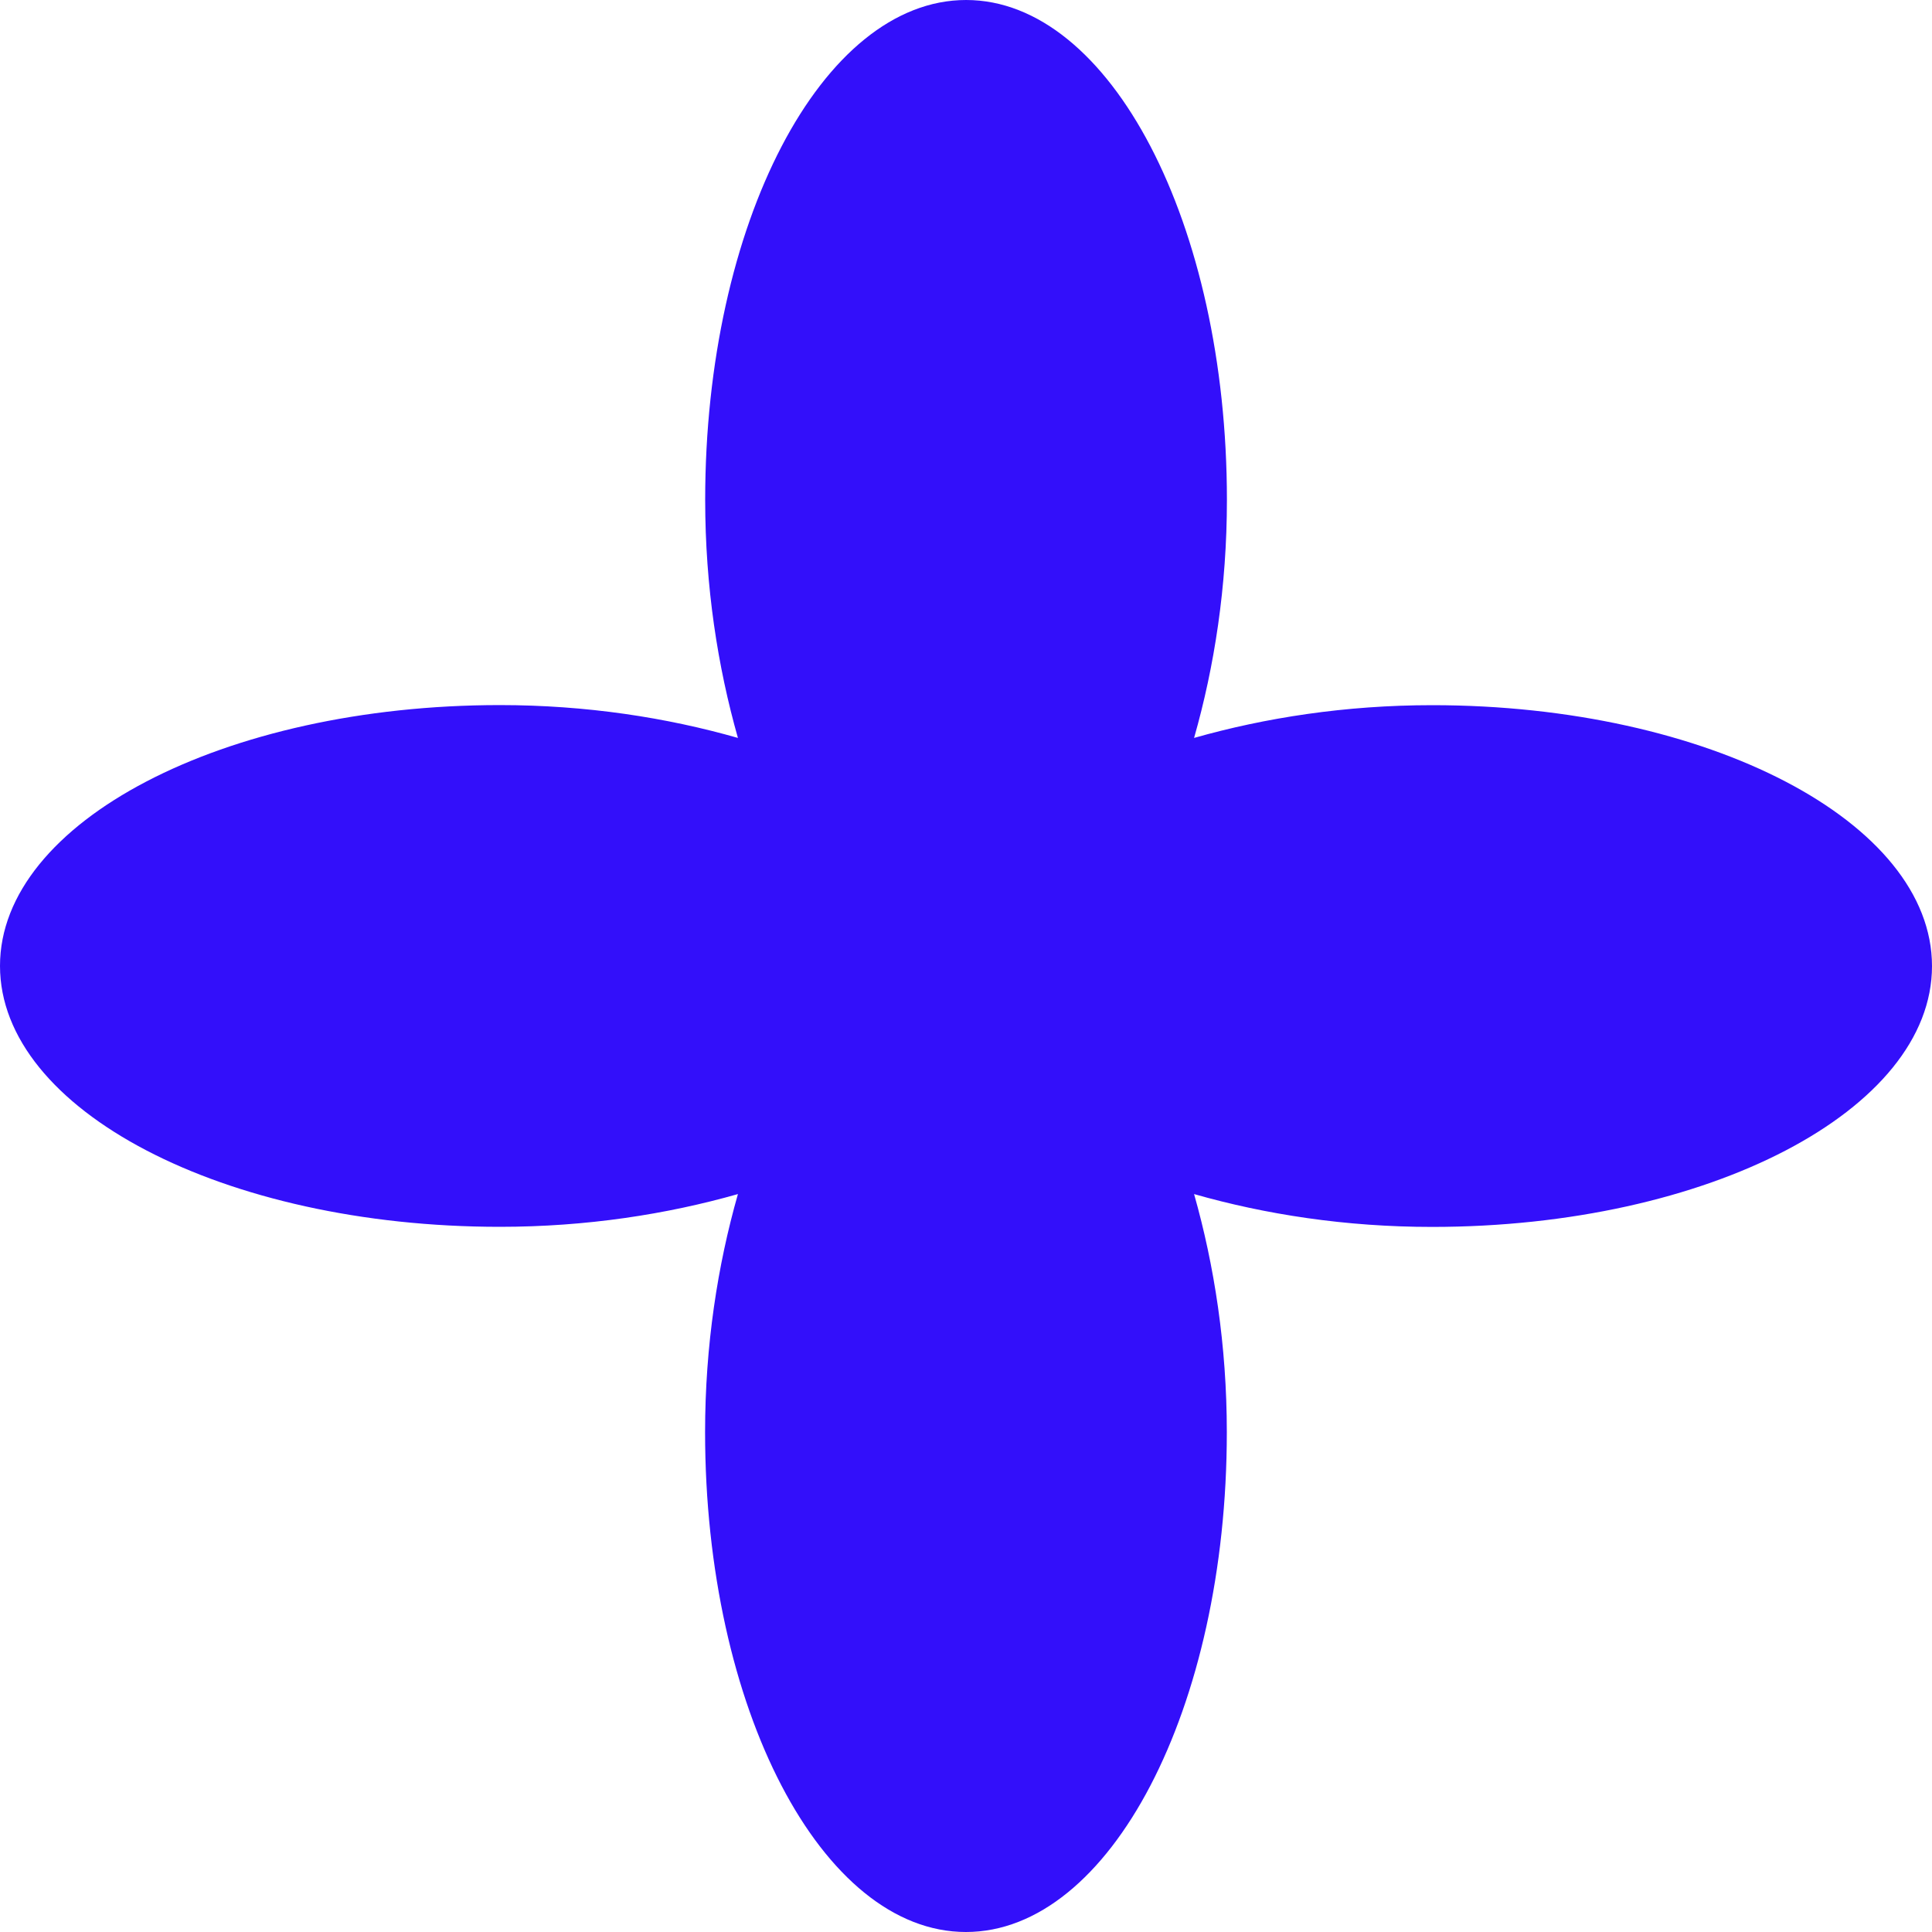 <svg width="20" height="20" viewBox="0 0 20 20" fill="none" xmlns="http://www.w3.org/2000/svg">
<path d="M12.361 7.639C12.571 6.904 12.701 6.072 12.701 5.175C12.701 2.317 11.492 0 10.001 8.23914e-09C8.509 -0 7.3 2.317 7.3 5.174C7.3 6.072 7.43 6.903 7.639 7.639C6.904 7.429 6.072 7.299 5.175 7.299C2.317 7.299 0 8.508 5.02006e-09 9.999C-0 11.491 2.317 12.7 5.174 12.7C6.072 12.7 6.903 12.57 7.639 12.361C7.429 13.097 7.299 13.928 7.299 14.825C7.299 17.683 8.508 20 9.999 20C11.491 20 12.7 17.683 12.7 14.826C12.7 13.928 12.57 13.097 12.361 12.361C13.097 12.571 13.928 12.701 14.825 12.701C17.683 12.701 20 11.492 20 10.001C20 8.509 17.683 7.3 14.826 7.3C13.928 7.3 13.097 7.43 12.361 7.639Z" fill="#330FFA"/>
</svg>
